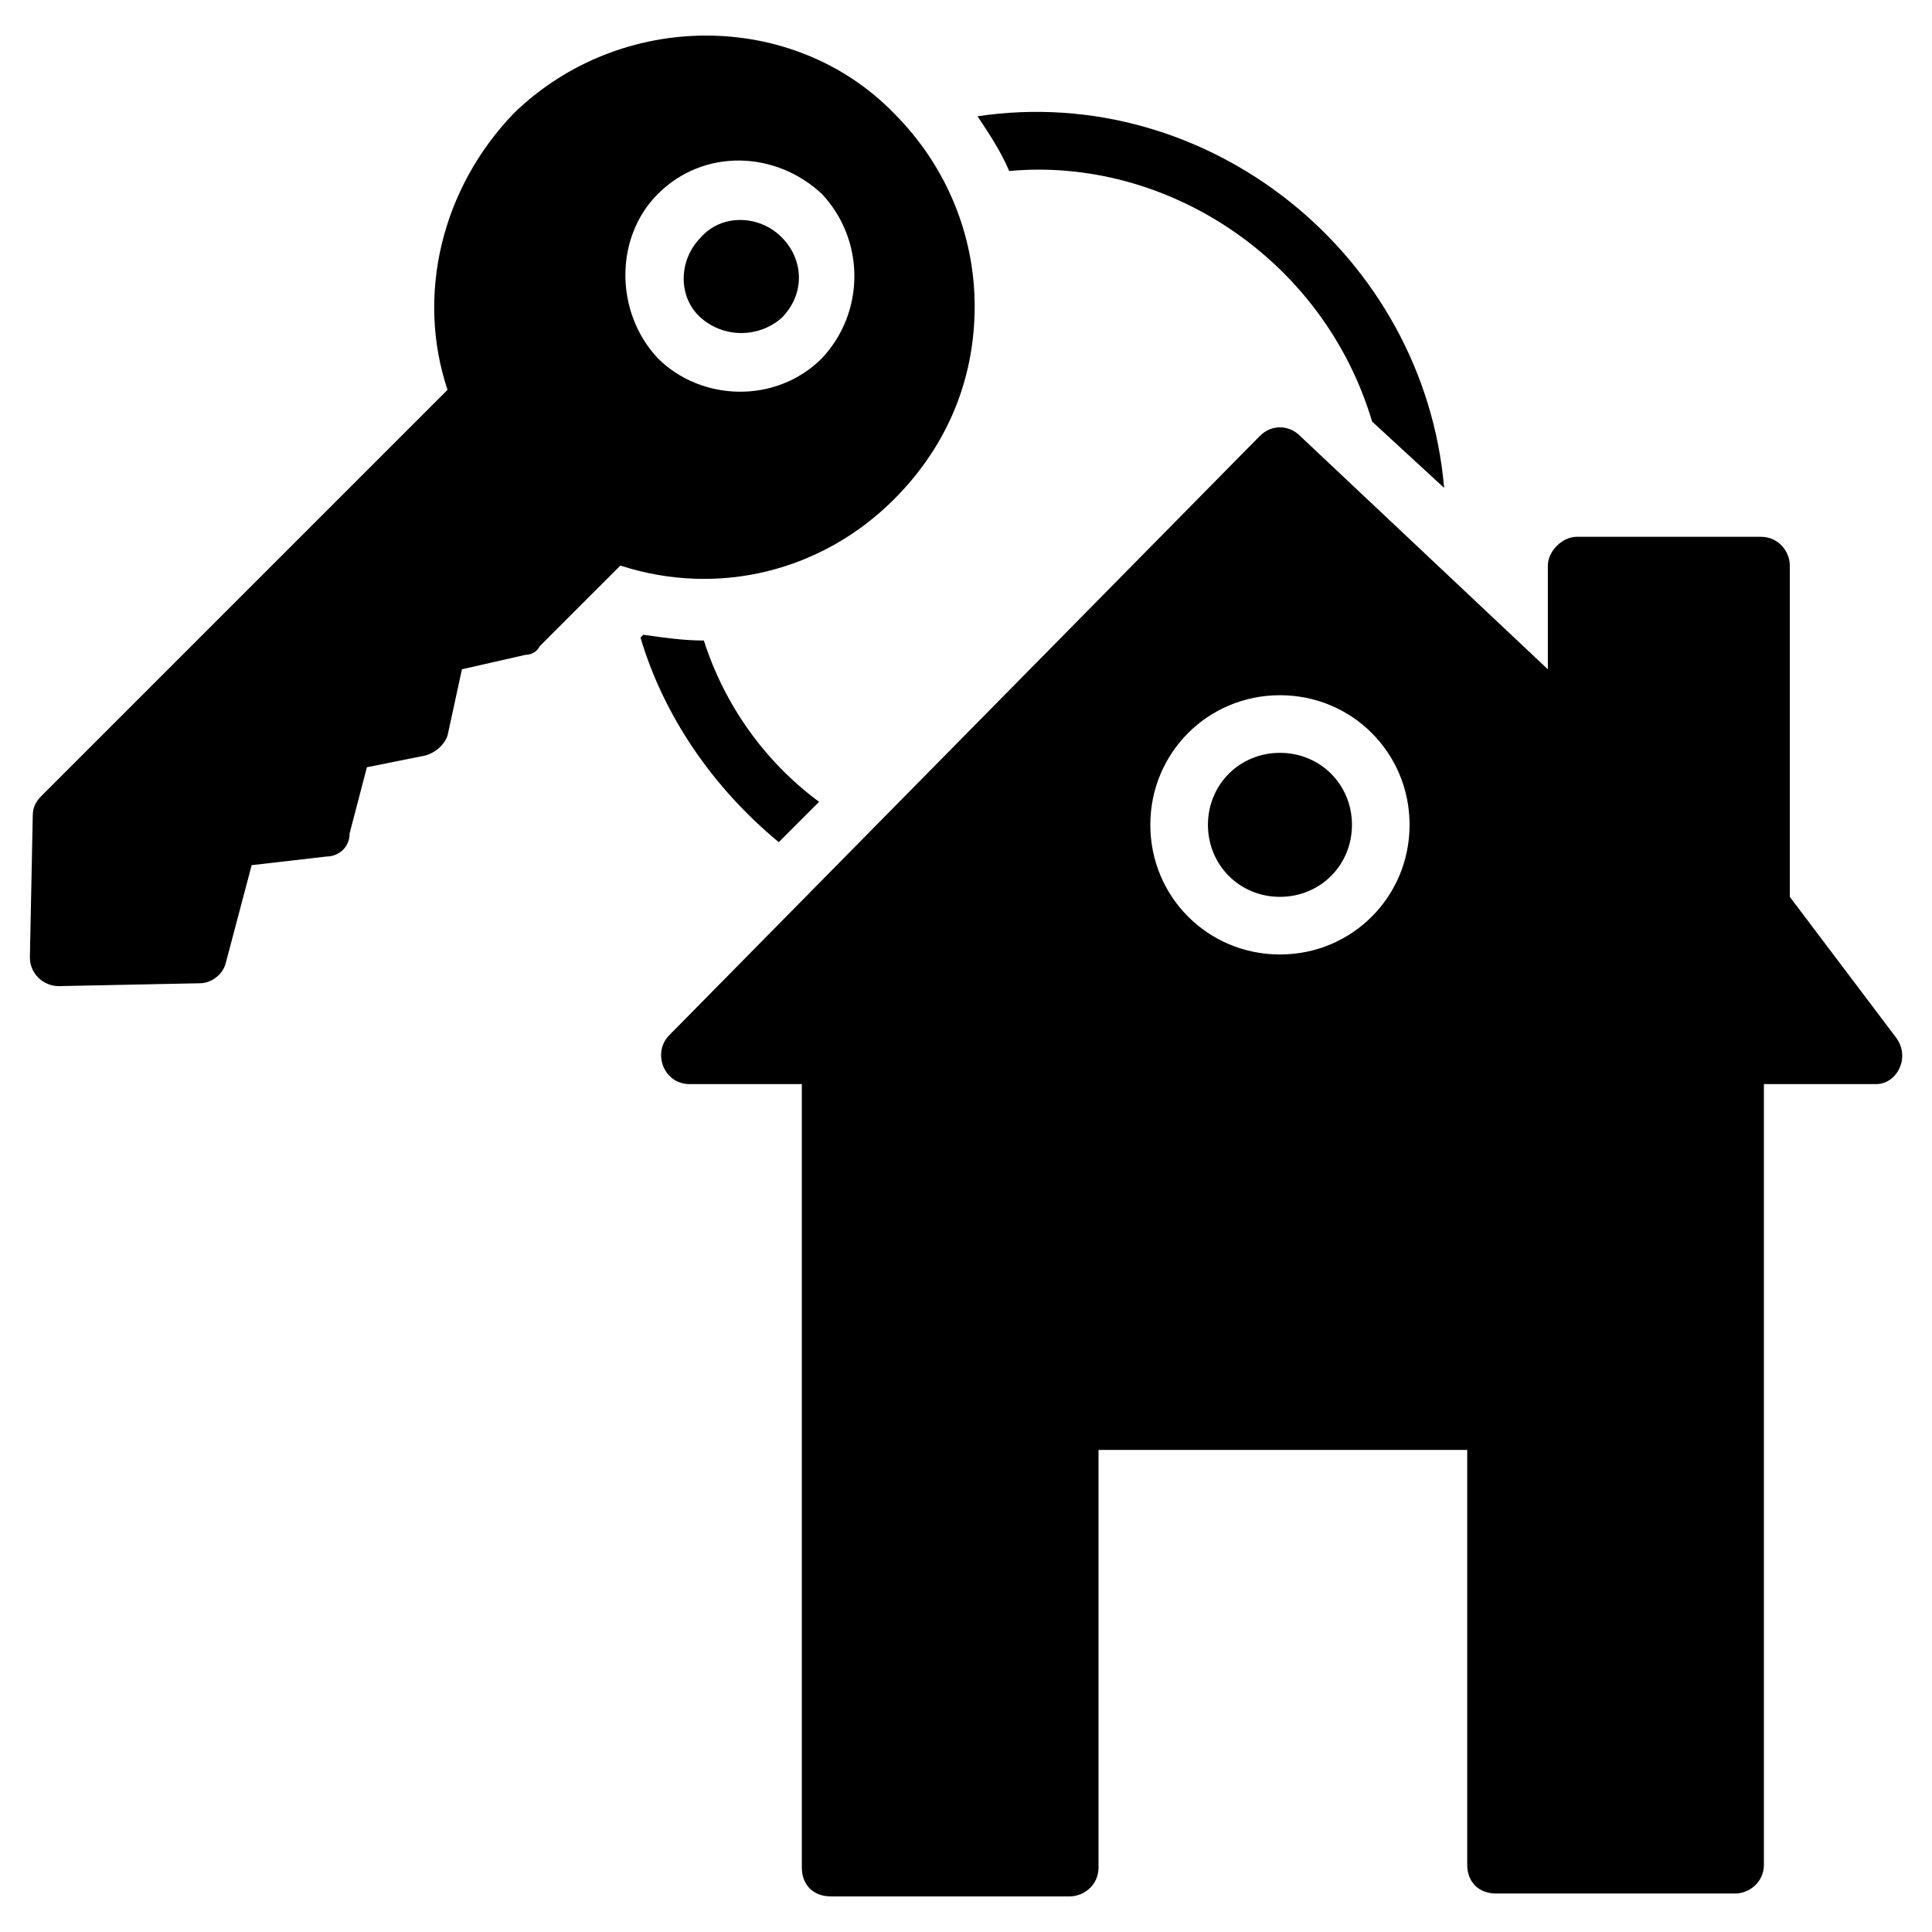 <?xml version="1.0" encoding="UTF-8"?>
<!-- Uploaded to: SVG Repo, www.svgrepo.com, Generator: SVG Repo Mixer Tools -->
<svg fill="#000000" width="800px" height="800px" version="1.1" viewBox="144 144 512 512" xmlns="http://www.w3.org/2000/svg">
 <g>
  <path d="m483.2 343.51c-10.688 0-19.082 8.398-19.082 19.082 0 10.688 8.398 19.082 19.082 19.082 10.688 0 19.082-8.398 19.082-19.082 0.004-10.688-8.395-19.082-19.082-19.082z"/>
  <path d="m646.56 419.08-28.242-37.402v-87.785c0-3.816-3.055-7.633-7.633-7.633h-48.855c-3.816 0-7.633 3.816-7.633 7.633v27.48l-65.648-61.832c-3.055-3.055-7.633-3.055-10.688 0l-156.48 158.78c-4.582 4.582-1.527 12.977 5.344 12.977h29.77v207.63c0 4.582 3.055 7.633 7.633 7.633h63.359c3.816 0 7.633-3.055 7.633-7.633v-110.68h97.707v109.92c0 4.582 3.055 7.633 7.633 7.633h63.359c3.816 0 7.633-3.055 7.633-7.633v-206.87h29.77c5.344 0 9.16-6.871 5.344-12.215zm-163.36-22.137c-19.082 0-34.352-15.266-34.352-34.352 0-19.082 15.266-34.352 34.352-34.352 19.082 0 34.352 15.266 34.352 34.352s-15.266 34.352-34.352 34.352z"/>
  <path d="m351.14 228.25c6.106-6.106 6.106-15.266 0-21.375-6.106-6.106-16.031-6.106-21.375 0-6.106 6.106-6.106 16.031 0 21.375 6.109 5.344 15.27 5.344 21.375 0z"/>
  <path d="m152.68 360.3-0.762 37.402c0 4.582 3.816 7.633 7.633 7.633l37.402-0.762c3.055 0 6.106-2.289 6.871-5.344l6.871-25.953 19.848-2.289c3.055 0 6.106-2.289 6.106-6.106l4.582-17.559 15.266-3.055c3.055-0.762 5.344-3.055 6.106-5.344l3.816-17.559 16.793-3.816c1.527 0 3.055-0.762 3.816-2.289l21.375-21.375c25.953 8.398 53.434 1.527 72.52-17.559 13.742-13.742 21.375-31.297 21.375-51.145 0-19.082-7.633-37.402-21.375-51.145-26.719-27.477-72.52-27.477-100.77 0.004-19.082 19.848-25.953 48.09-17.555 73.281l-107.63 107.63c-1.527 1.527-2.289 3.055-2.289 5.344zm165.64-164.88c12.215-12.215 31.297-11.449 43.512 0 11.449 12.215 11.449 31.297 0 43.512-12.215 12.215-32.062 11.449-43.512 0-11.449-12.215-11.449-32.062 0-43.512z"/>
  <path d="m507.63 255.73 19.082 17.559c-5.34-61.832-62.59-107.63-123.66-98.473 3.055 4.582 6.106 9.16 8.398 14.504 41.219-3.82 83.203 22.898 96.18 66.41z"/>
  <path d="m350.38 367.18 10.688-10.688c-14.504-10.688-25.191-25.953-30.535-42.746-5.344 0-10.688-0.762-16.031-1.527l-0.762 0.762c6.106 20.609 19.082 39.695 36.641 54.199z"/>
 </g>
</svg>
